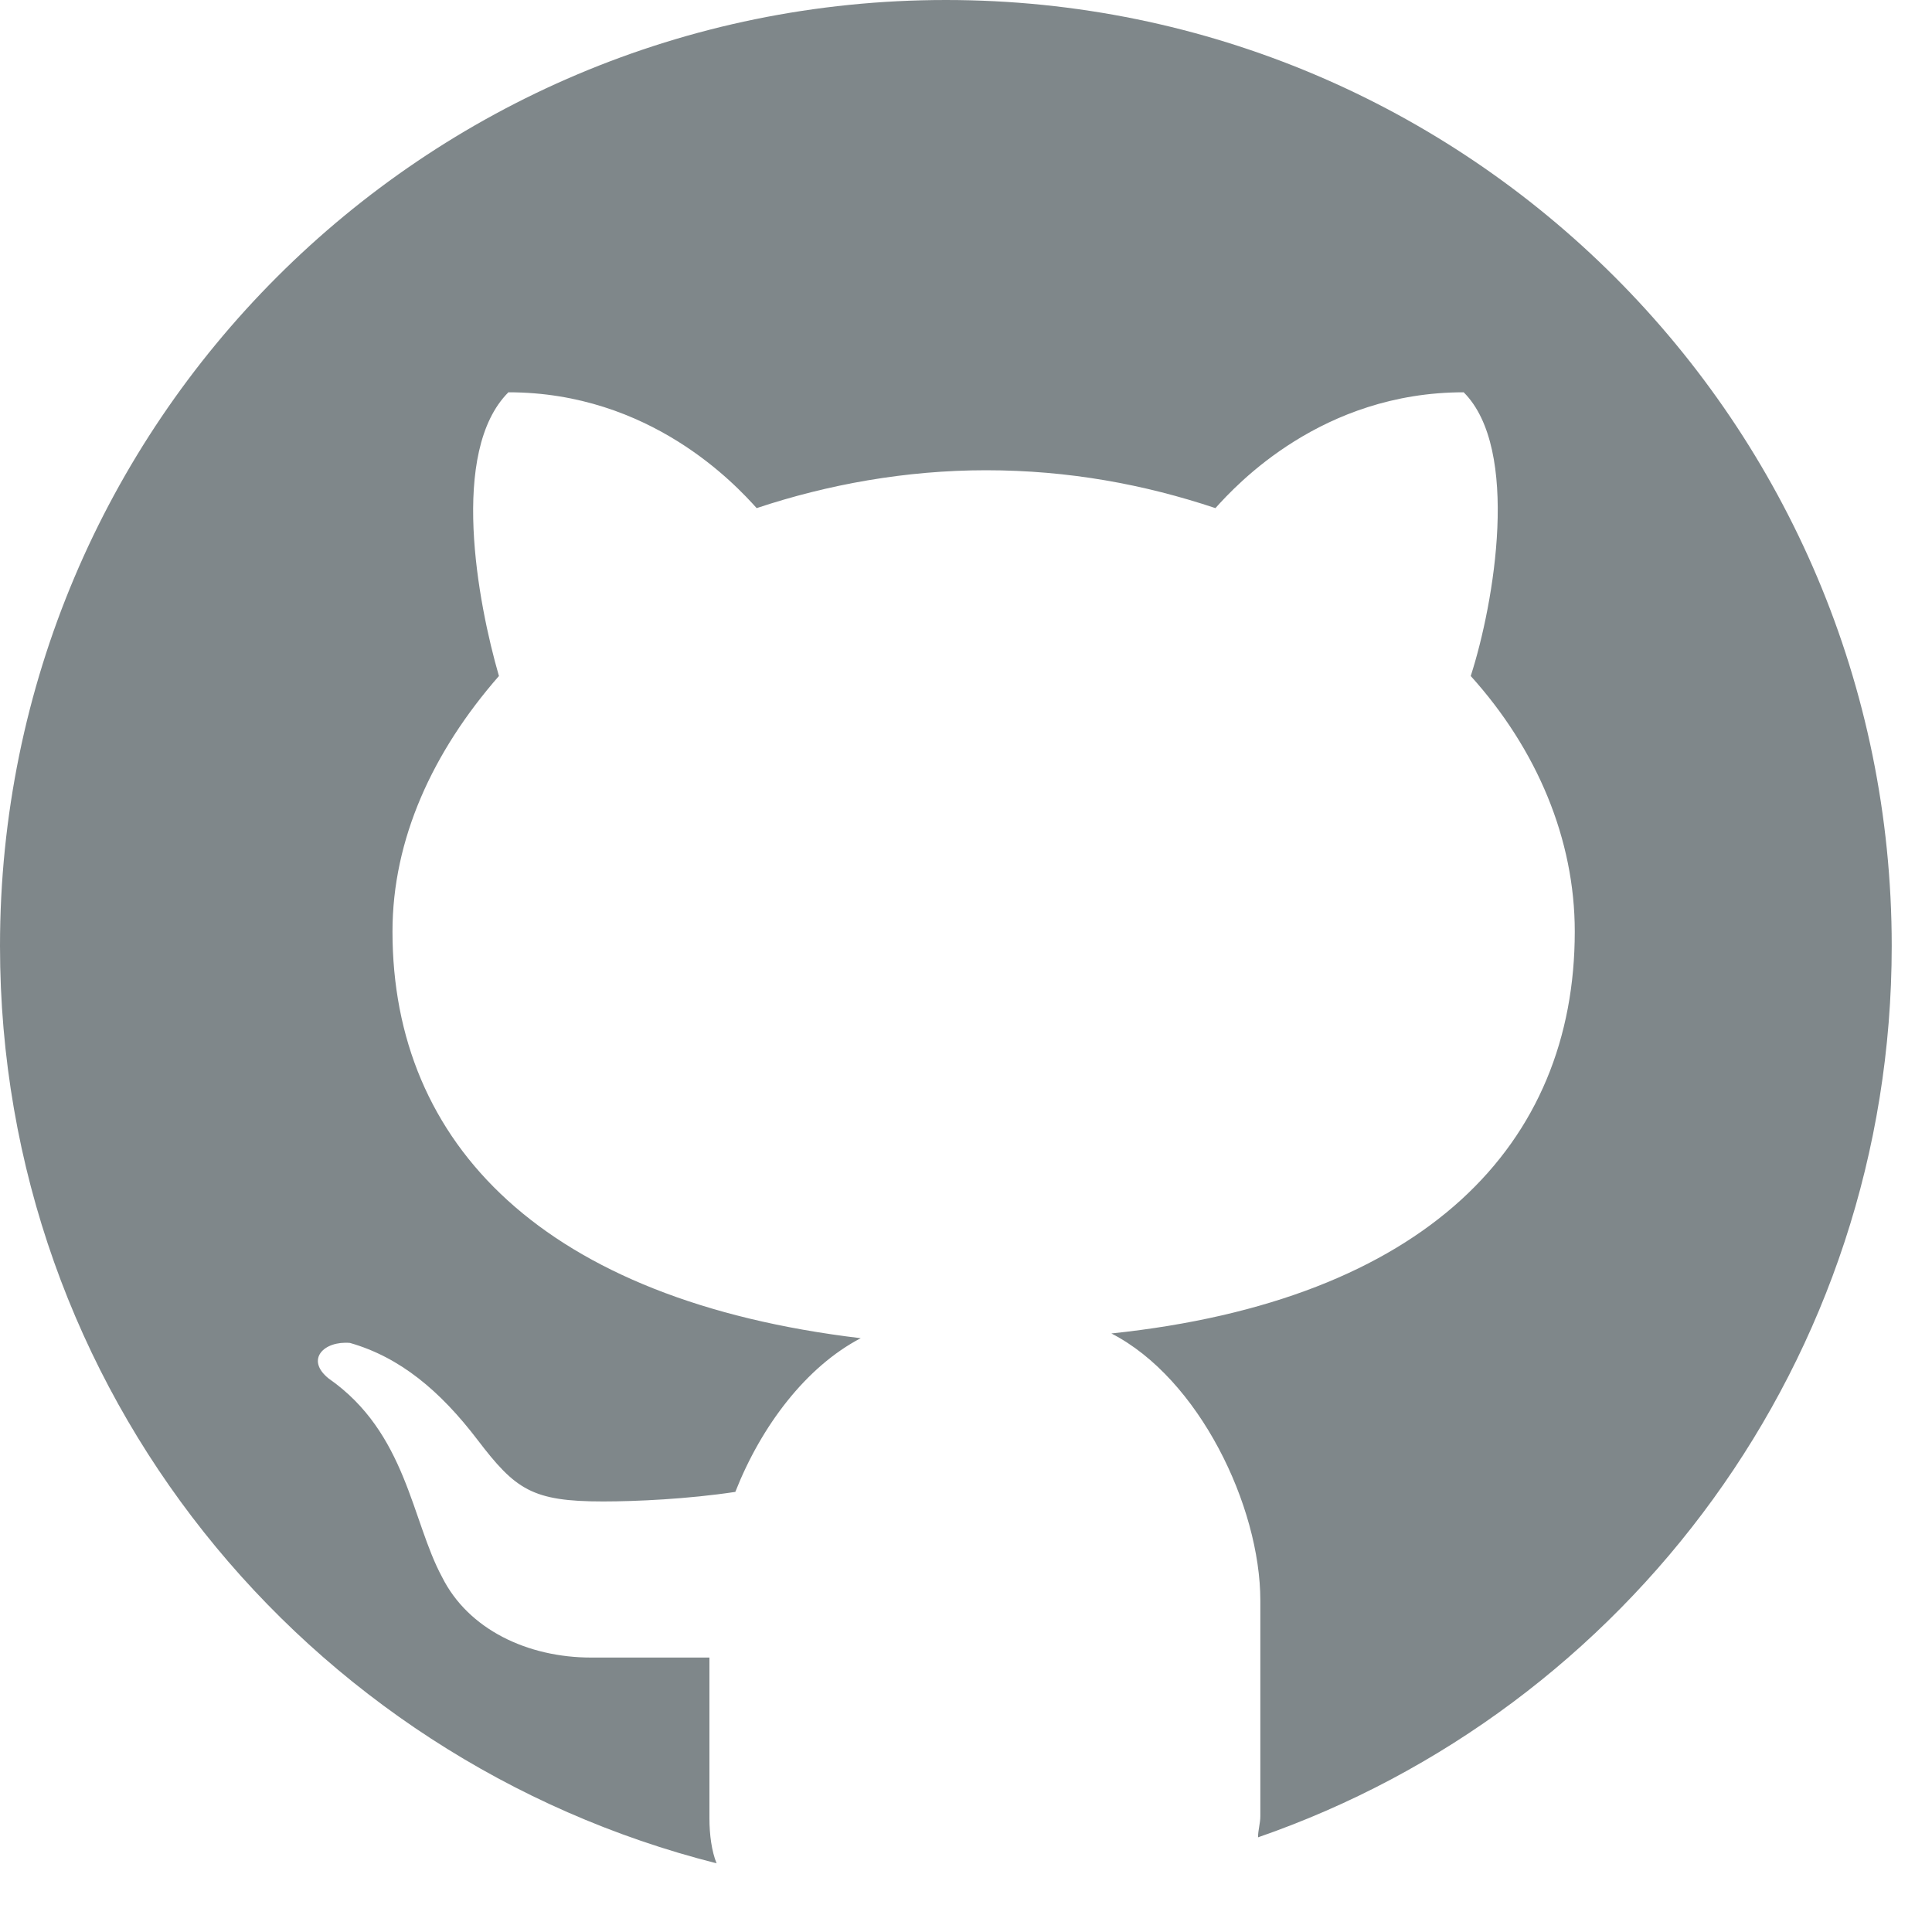 <svg xmlns="http://www.w3.org/2000/svg" viewBox="0 0 20 20" height="20">
	<path fill="#7f878a" d="M9.792,0 C4.382,0 0,4.382 0,9.792 C0,14.393 3.158,18.212 7.418,19.289 C7.368,19.167 7.344,18.995 7.344,18.824 L7.344,17.159 L6.12,17.159 C5.459,17.159 4.847,16.866 4.577,16.327 C4.259,15.739 4.21,14.833 3.402,14.27 C3.158,14.074 3.353,13.878 3.623,13.902 C4.137,14.049 4.553,14.393 4.944,14.906 C5.336,15.42 5.508,15.543 6.242,15.543 C6.584,15.543 7.122,15.518 7.612,15.444 C7.882,14.758 8.347,14.147 8.91,13.853 C5.63,13.462 4.063,11.846 4.063,9.643 C4.063,8.688 4.479,7.782 5.165,6.998 C4.945,6.239 4.651,4.673 5.263,4.061 C6.732,4.061 7.613,5.016 7.833,5.26 C8.568,5.015 9.376,4.868 10.207,4.868 C11.064,4.868 11.848,5.015 12.582,5.26 C12.802,5.015 13.683,4.061 15.152,4.061 C15.739,4.648 15.47,6.239 15.225,6.998 C15.911,7.758 16.302,8.688 16.302,9.643 C16.302,11.846 14.76,13.462 11.505,13.804 C12.411,14.269 13.047,15.591 13.047,16.57 L13.047,18.8 C13.047,18.873 13.023,18.947 13.023,19.02 C16.842,17.698 19.583,14.076 19.583,9.792 C19.583,4.382 15.202,0 9.792,0 Z"></path>
</svg>

